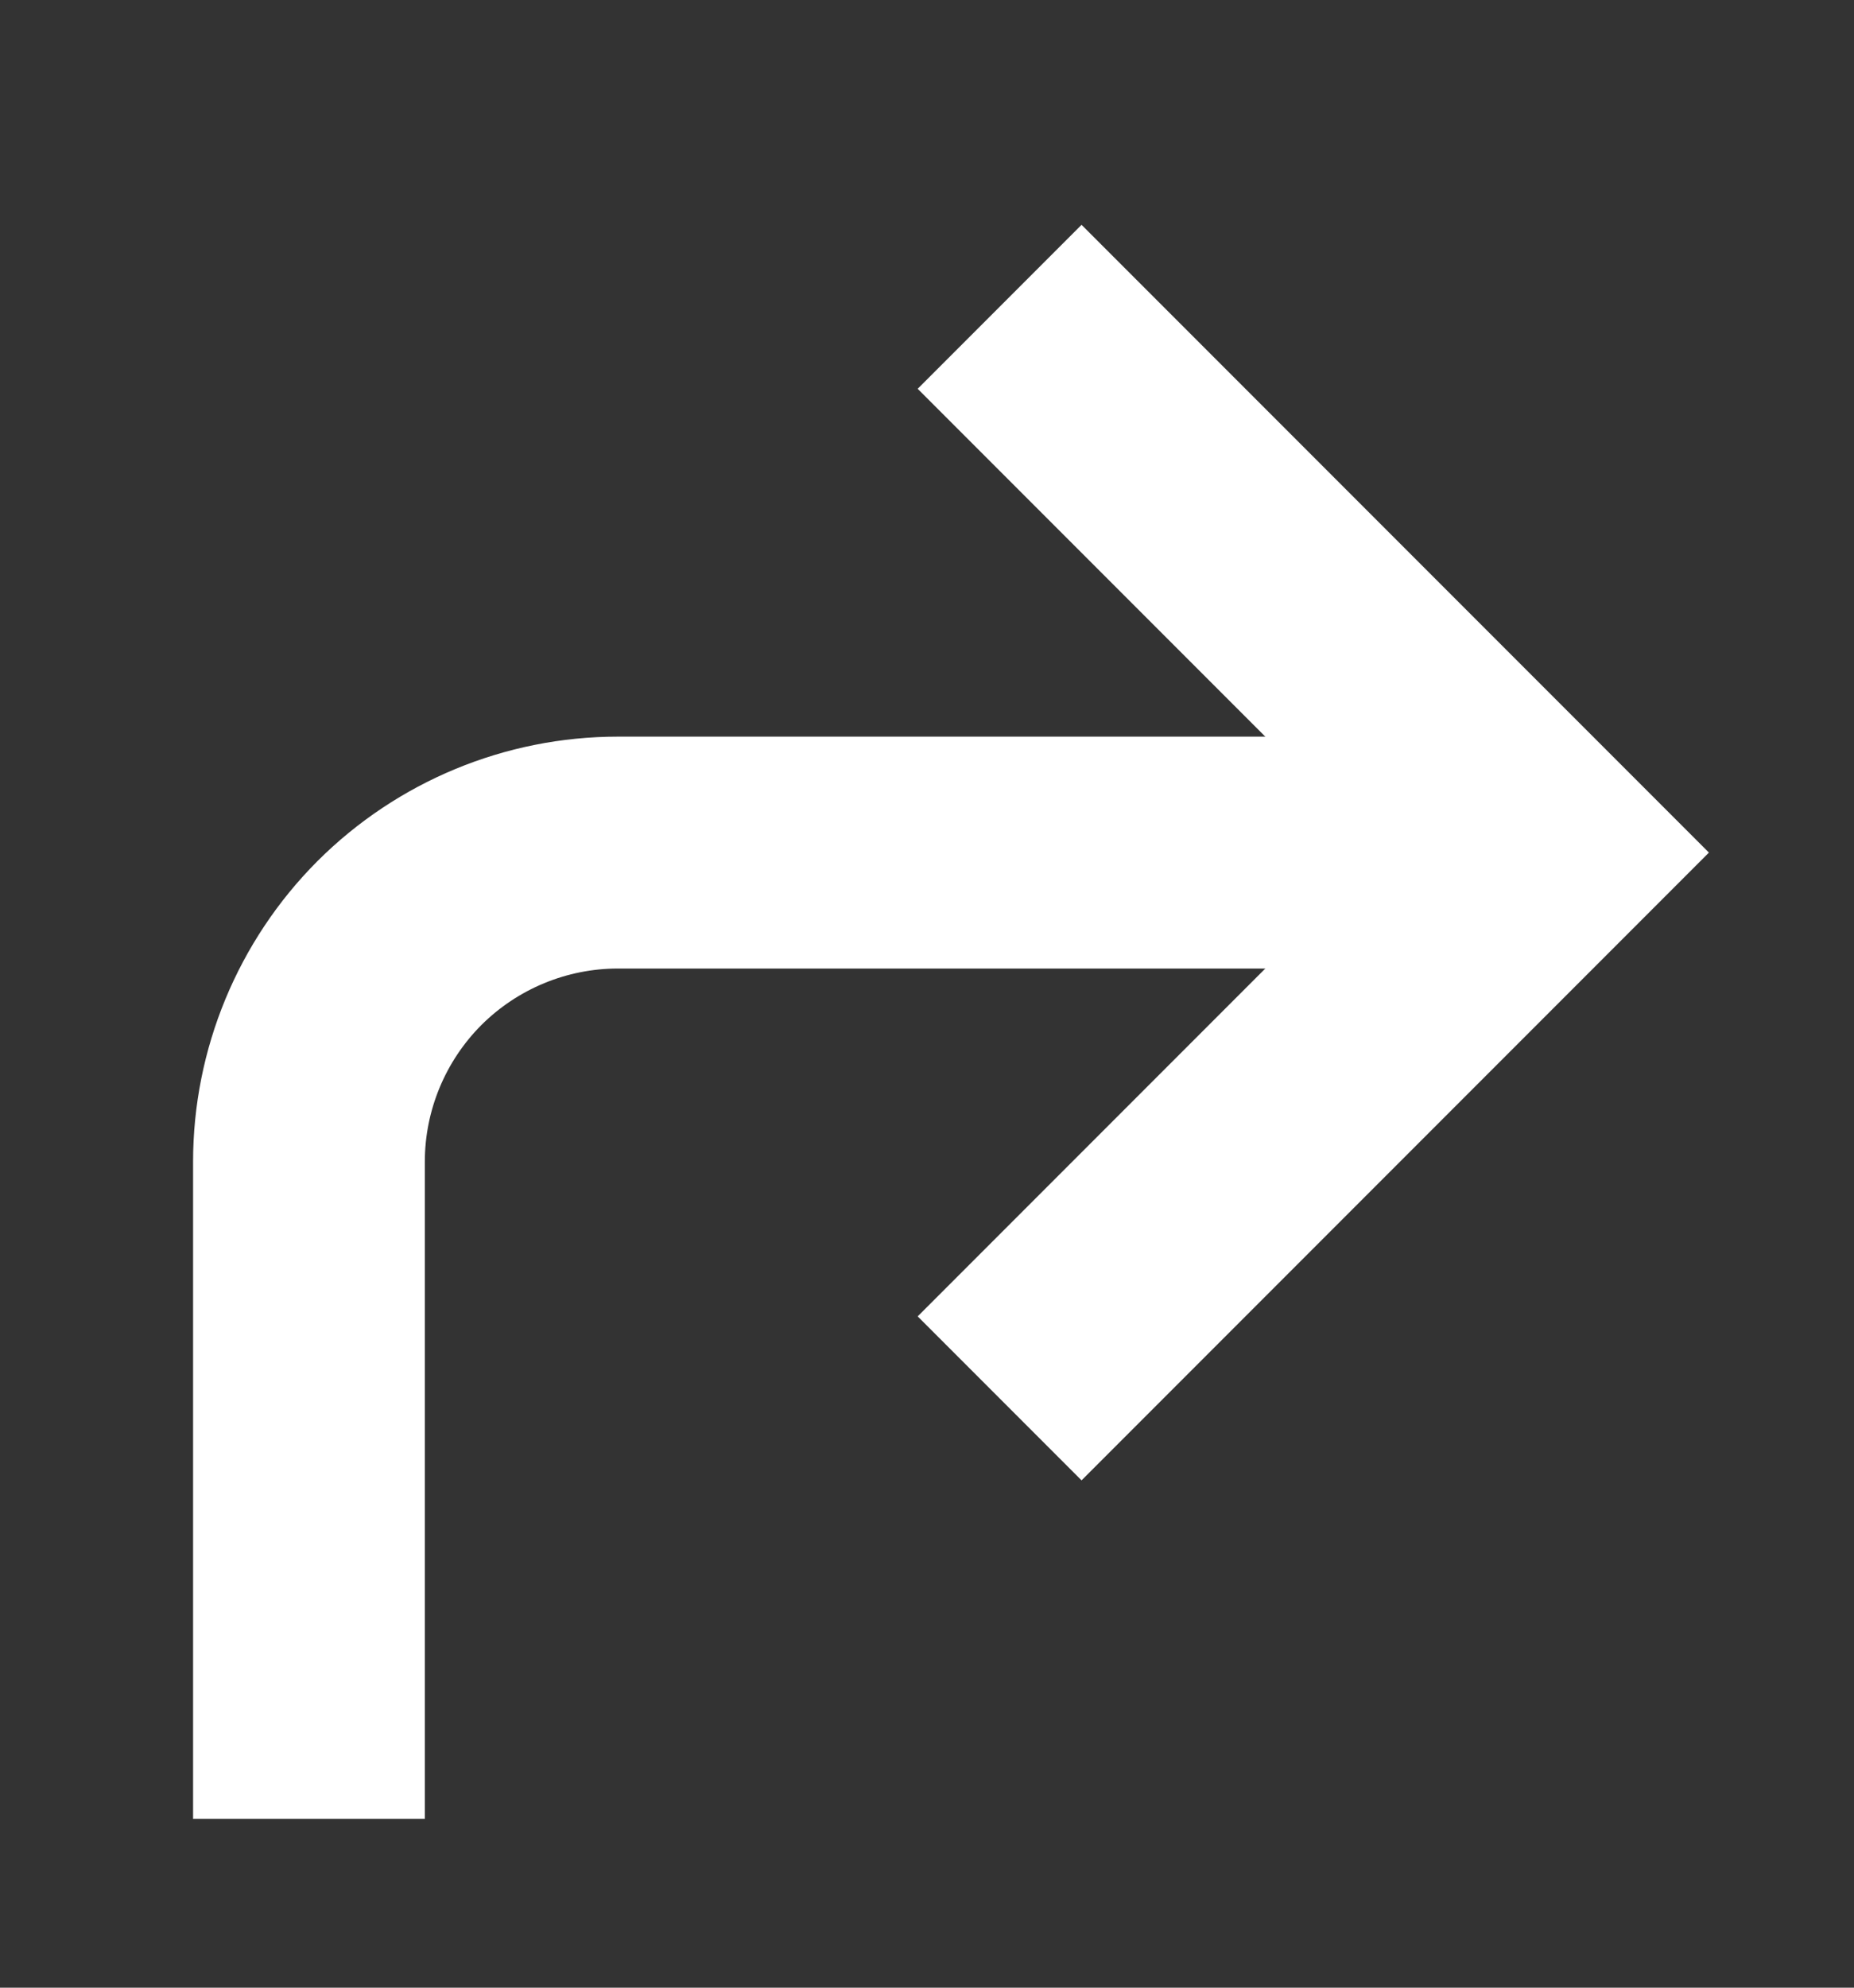 <svg width="14" height="15" viewBox="0 0 14 15" fill="none" xmlns="http://www.w3.org/2000/svg">
<rect x="0" y="0" width="14" height="15" fill="#333333" stroke="none"/>
<path d="M8.167 9.934L11.667 6.434L8.167 2.934" stroke="white" stroke-width="1.75" stroke-linecap="square"/>
<path d="M2.333 12.851V8.767C2.333 8.149 2.579 7.555 3.016 7.117C3.454 6.68 4.048 6.434 4.666 6.434H11.083" stroke="white" stroke-width="1.75" stroke-linecap="square"/>
</svg>
